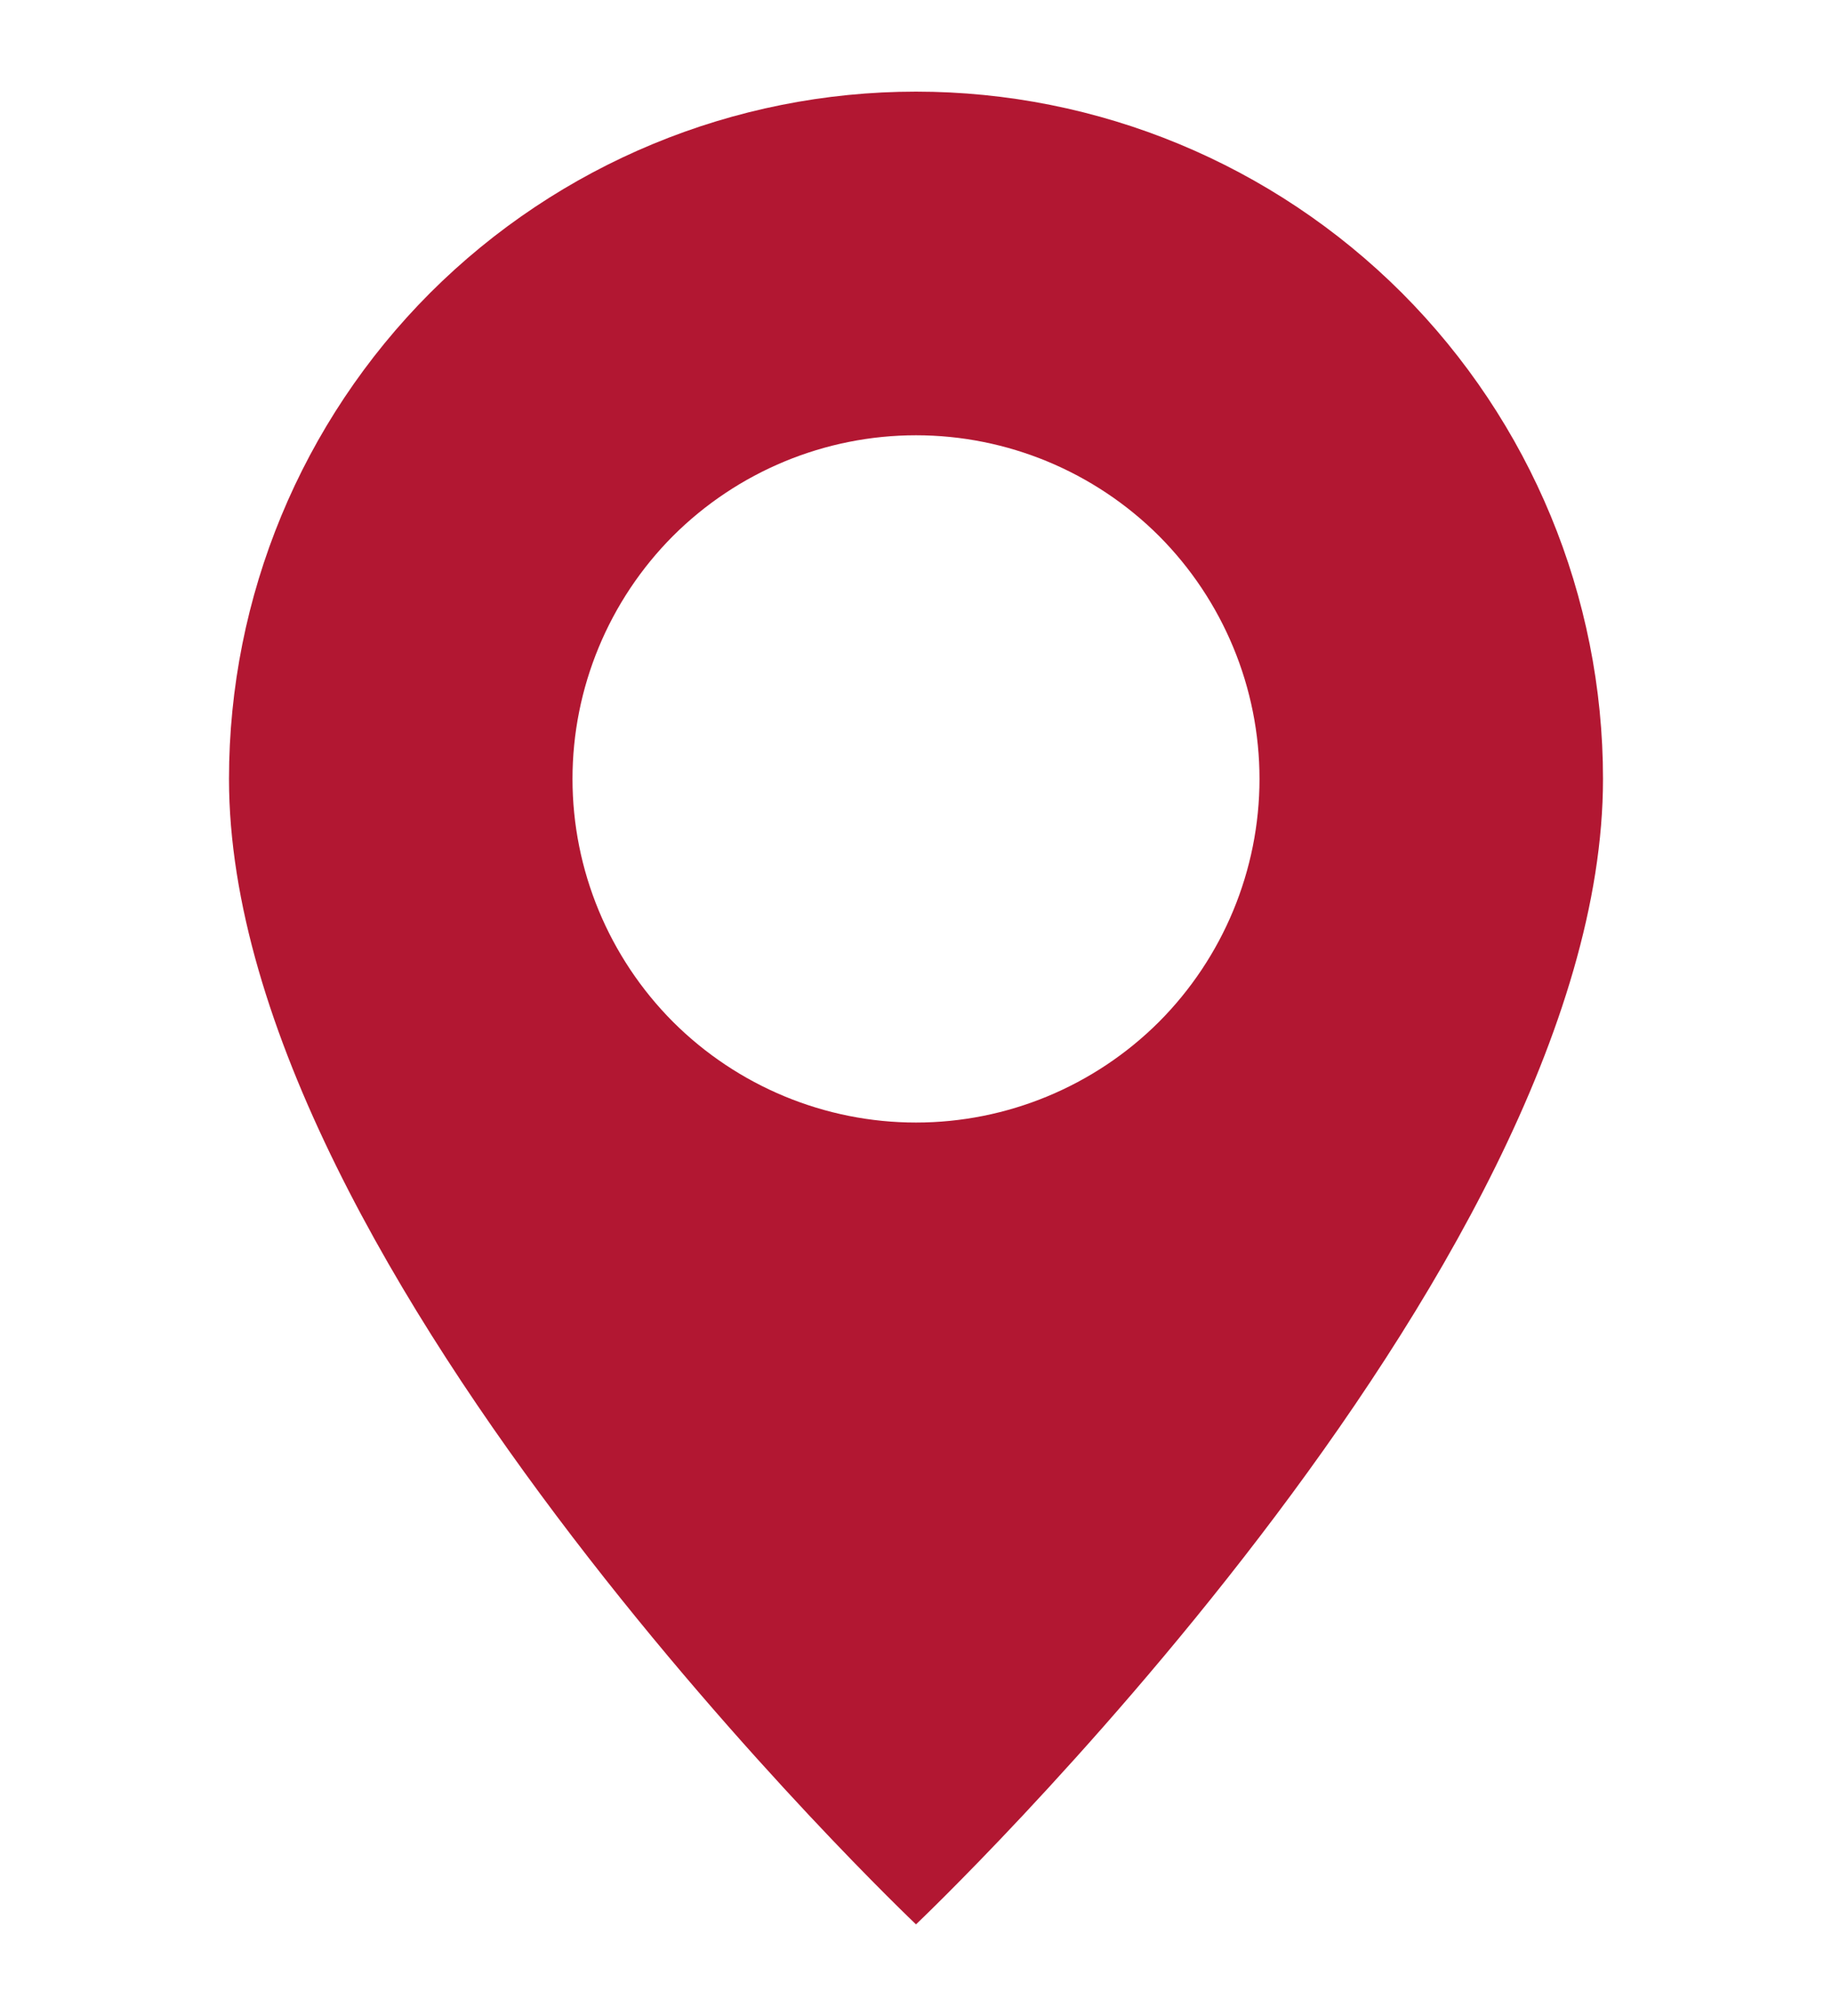 <?xml version="1.0" encoding="UTF-8"?> <svg xmlns="http://www.w3.org/2000/svg" width="10" height="11" viewBox="0 0 10 11" fill="none"><g clip-path="url(#clip0_63_18396)"><path d="M5 10.5C5 10.5 8.75 6.946 8.75 4.25C8.75 3.255 8.355 2.302 7.652 1.598C6.948 0.895 5.995 0.5 5 0.5C4.005 0.5 3.052 0.895 2.348 1.598C1.645 2.302 1.25 3.255 1.25 4.25C1.25 6.946 5 10.5 5 10.5ZM5 6.125C4.503 6.125 4.026 5.927 3.674 5.576C3.323 5.224 3.125 4.747 3.125 4.25C3.125 3.753 3.323 3.276 3.674 2.924C4.026 2.573 4.503 2.375 5 2.375C5.497 2.375 5.974 2.573 6.326 2.924C6.677 3.276 6.875 3.753 6.875 4.25C6.875 4.747 6.677 5.224 6.326 5.576C5.974 5.927 5.497 6.125 5 6.125Z" fill="#B21732"></path></g><defs><clipPath id="clip0_63_18396"><rect width="10" height="10" fill="white" transform="translate(0 0.5)"></rect></clipPath></defs></svg> 